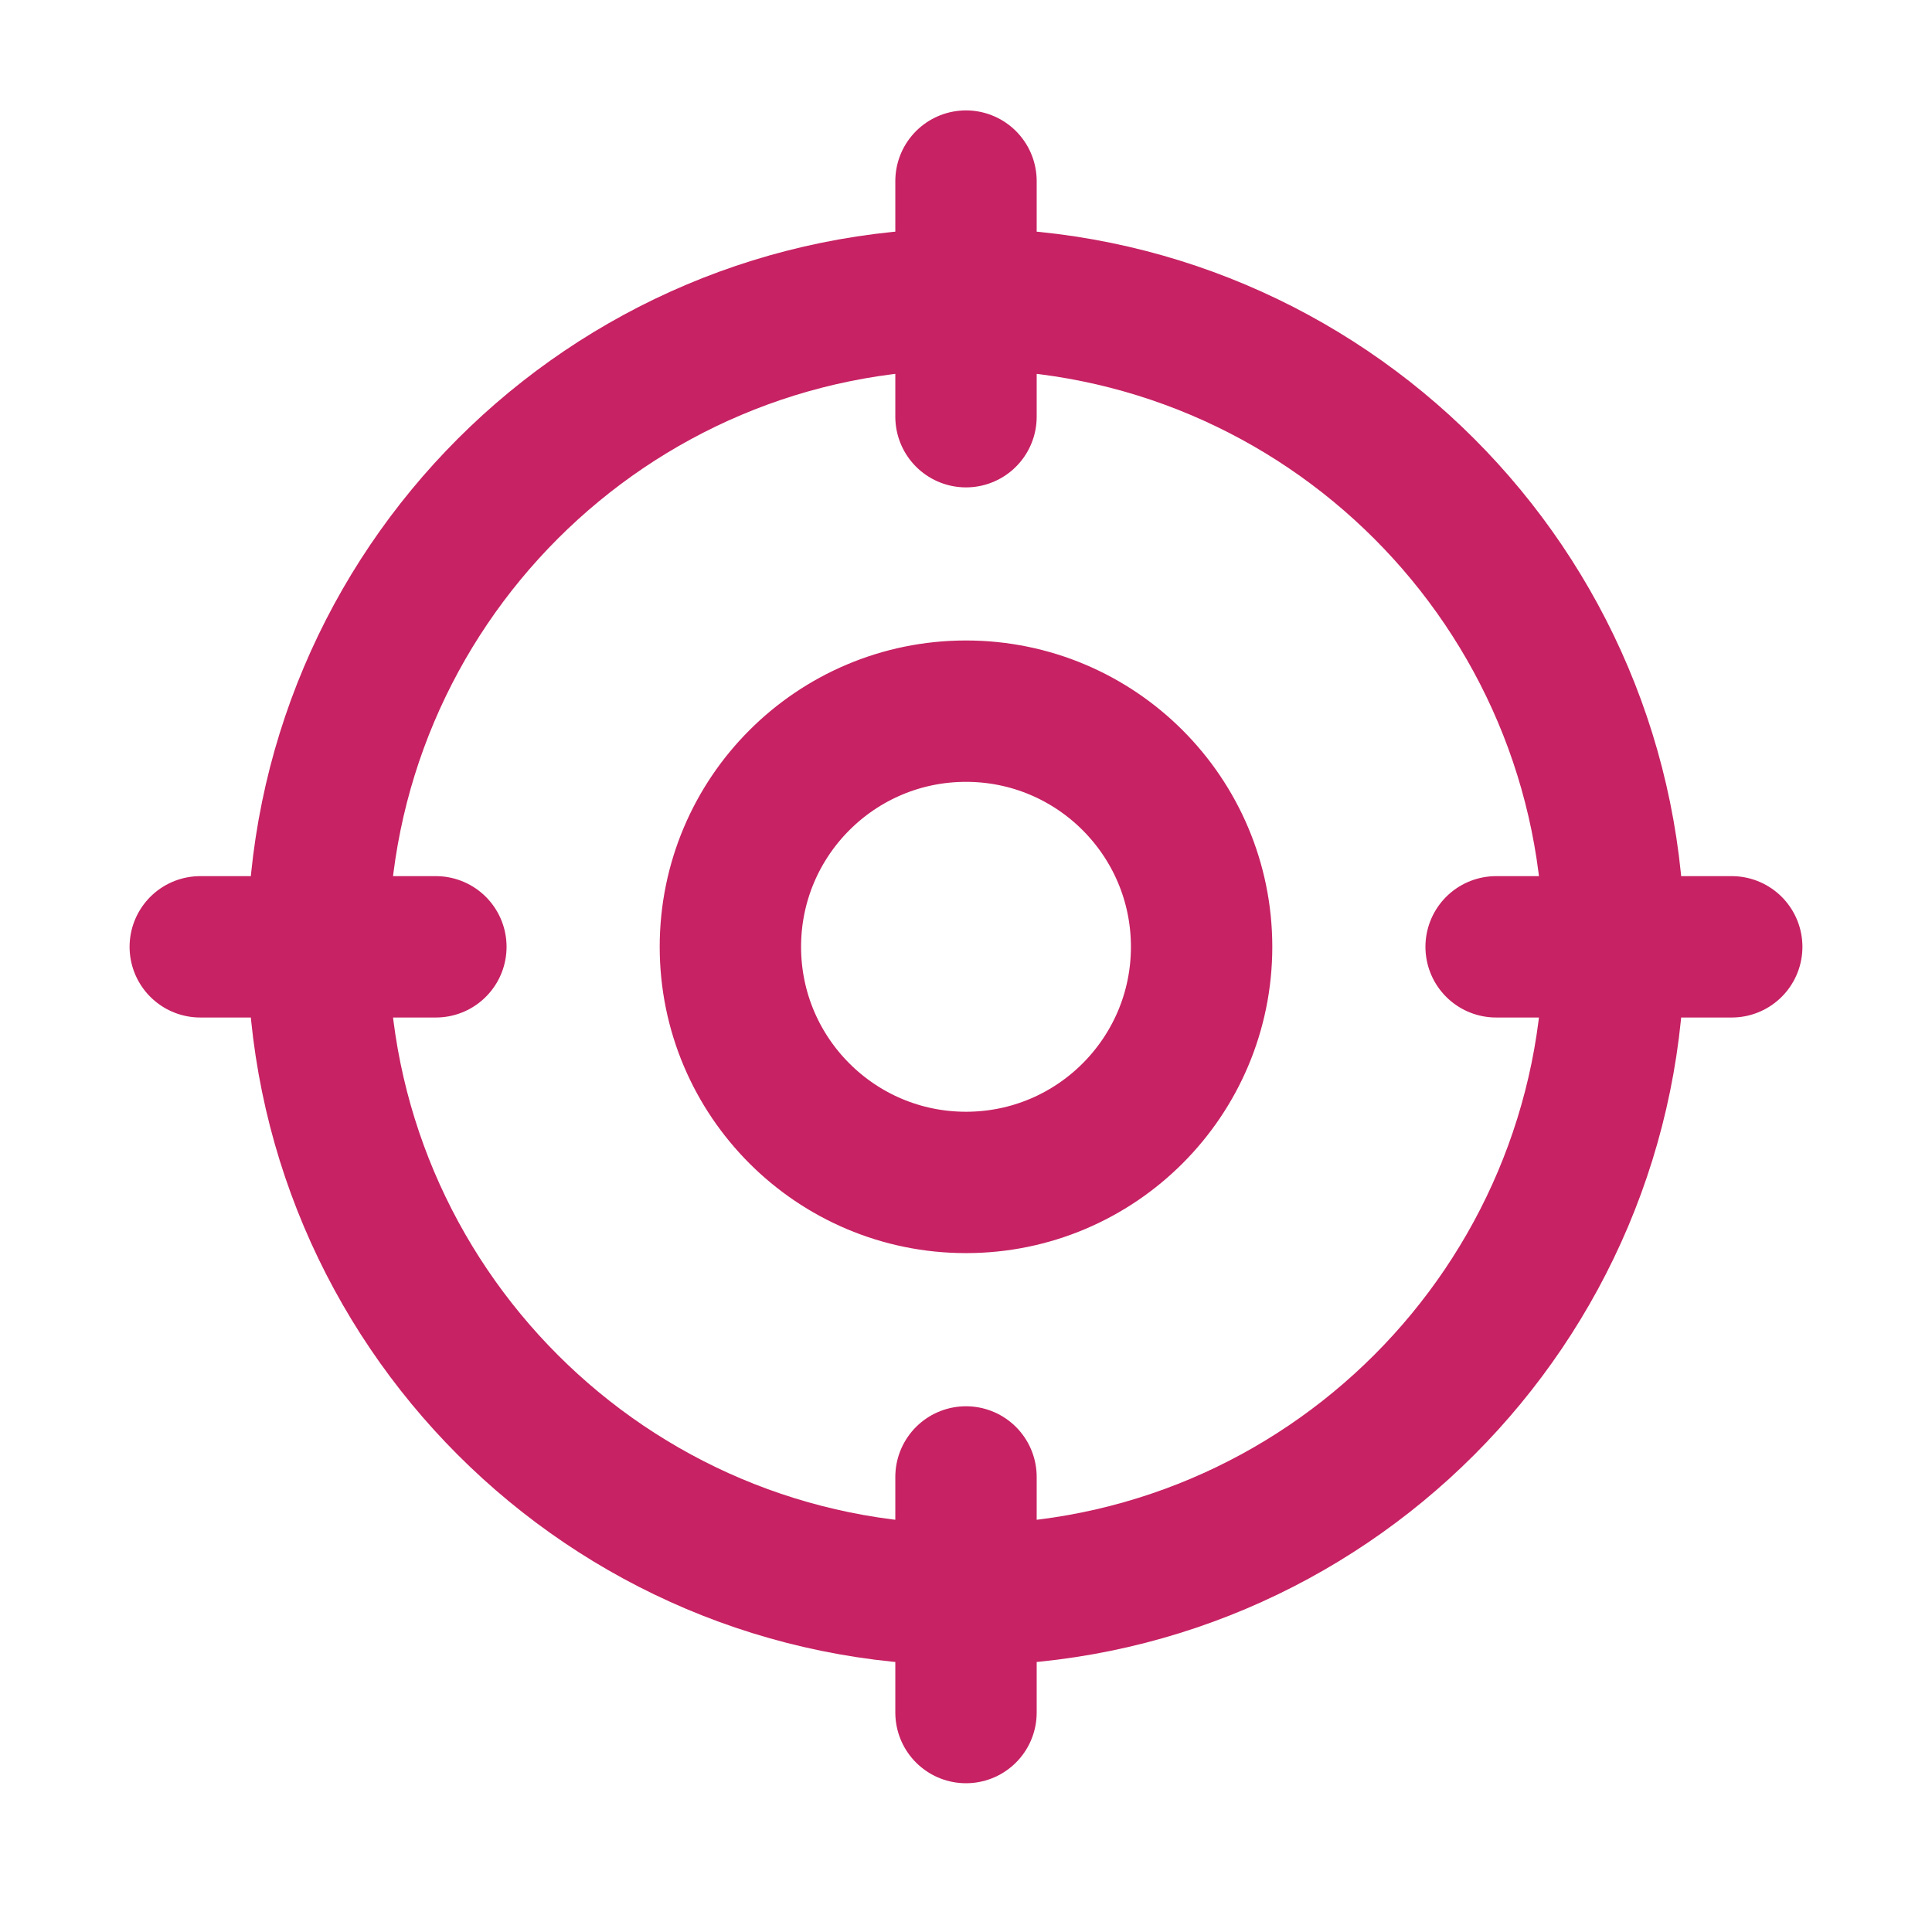 <svg width="41" height="41" viewBox="0 0 41 41" fill="none" xmlns="http://www.w3.org/2000/svg">
<path d="M20.5 36.343V31.343M20.5 3.843V8.843M4.25 20.093H9.25M36.75 20.093H31.75M34.25 20.093C34.25 27.686 28.094 33.843 20.5 33.843C12.906 33.843 6.75 27.686 6.75 20.093C6.75 12.499 12.906 6.343 20.5 6.343C28.094 6.343 34.25 12.499 34.25 20.093ZM25.5 20.093C25.5 22.854 23.261 25.093 20.5 25.093C17.739 25.093 15.5 22.854 15.5 20.093C15.5 17.331 17.739 15.092 20.5 15.092C23.261 15.092 25.5 17.331 25.5 20.093Z" stroke="#C72263" stroke-width="3" stroke-linecap="round" stroke-linejoin="round"/>
</svg>
